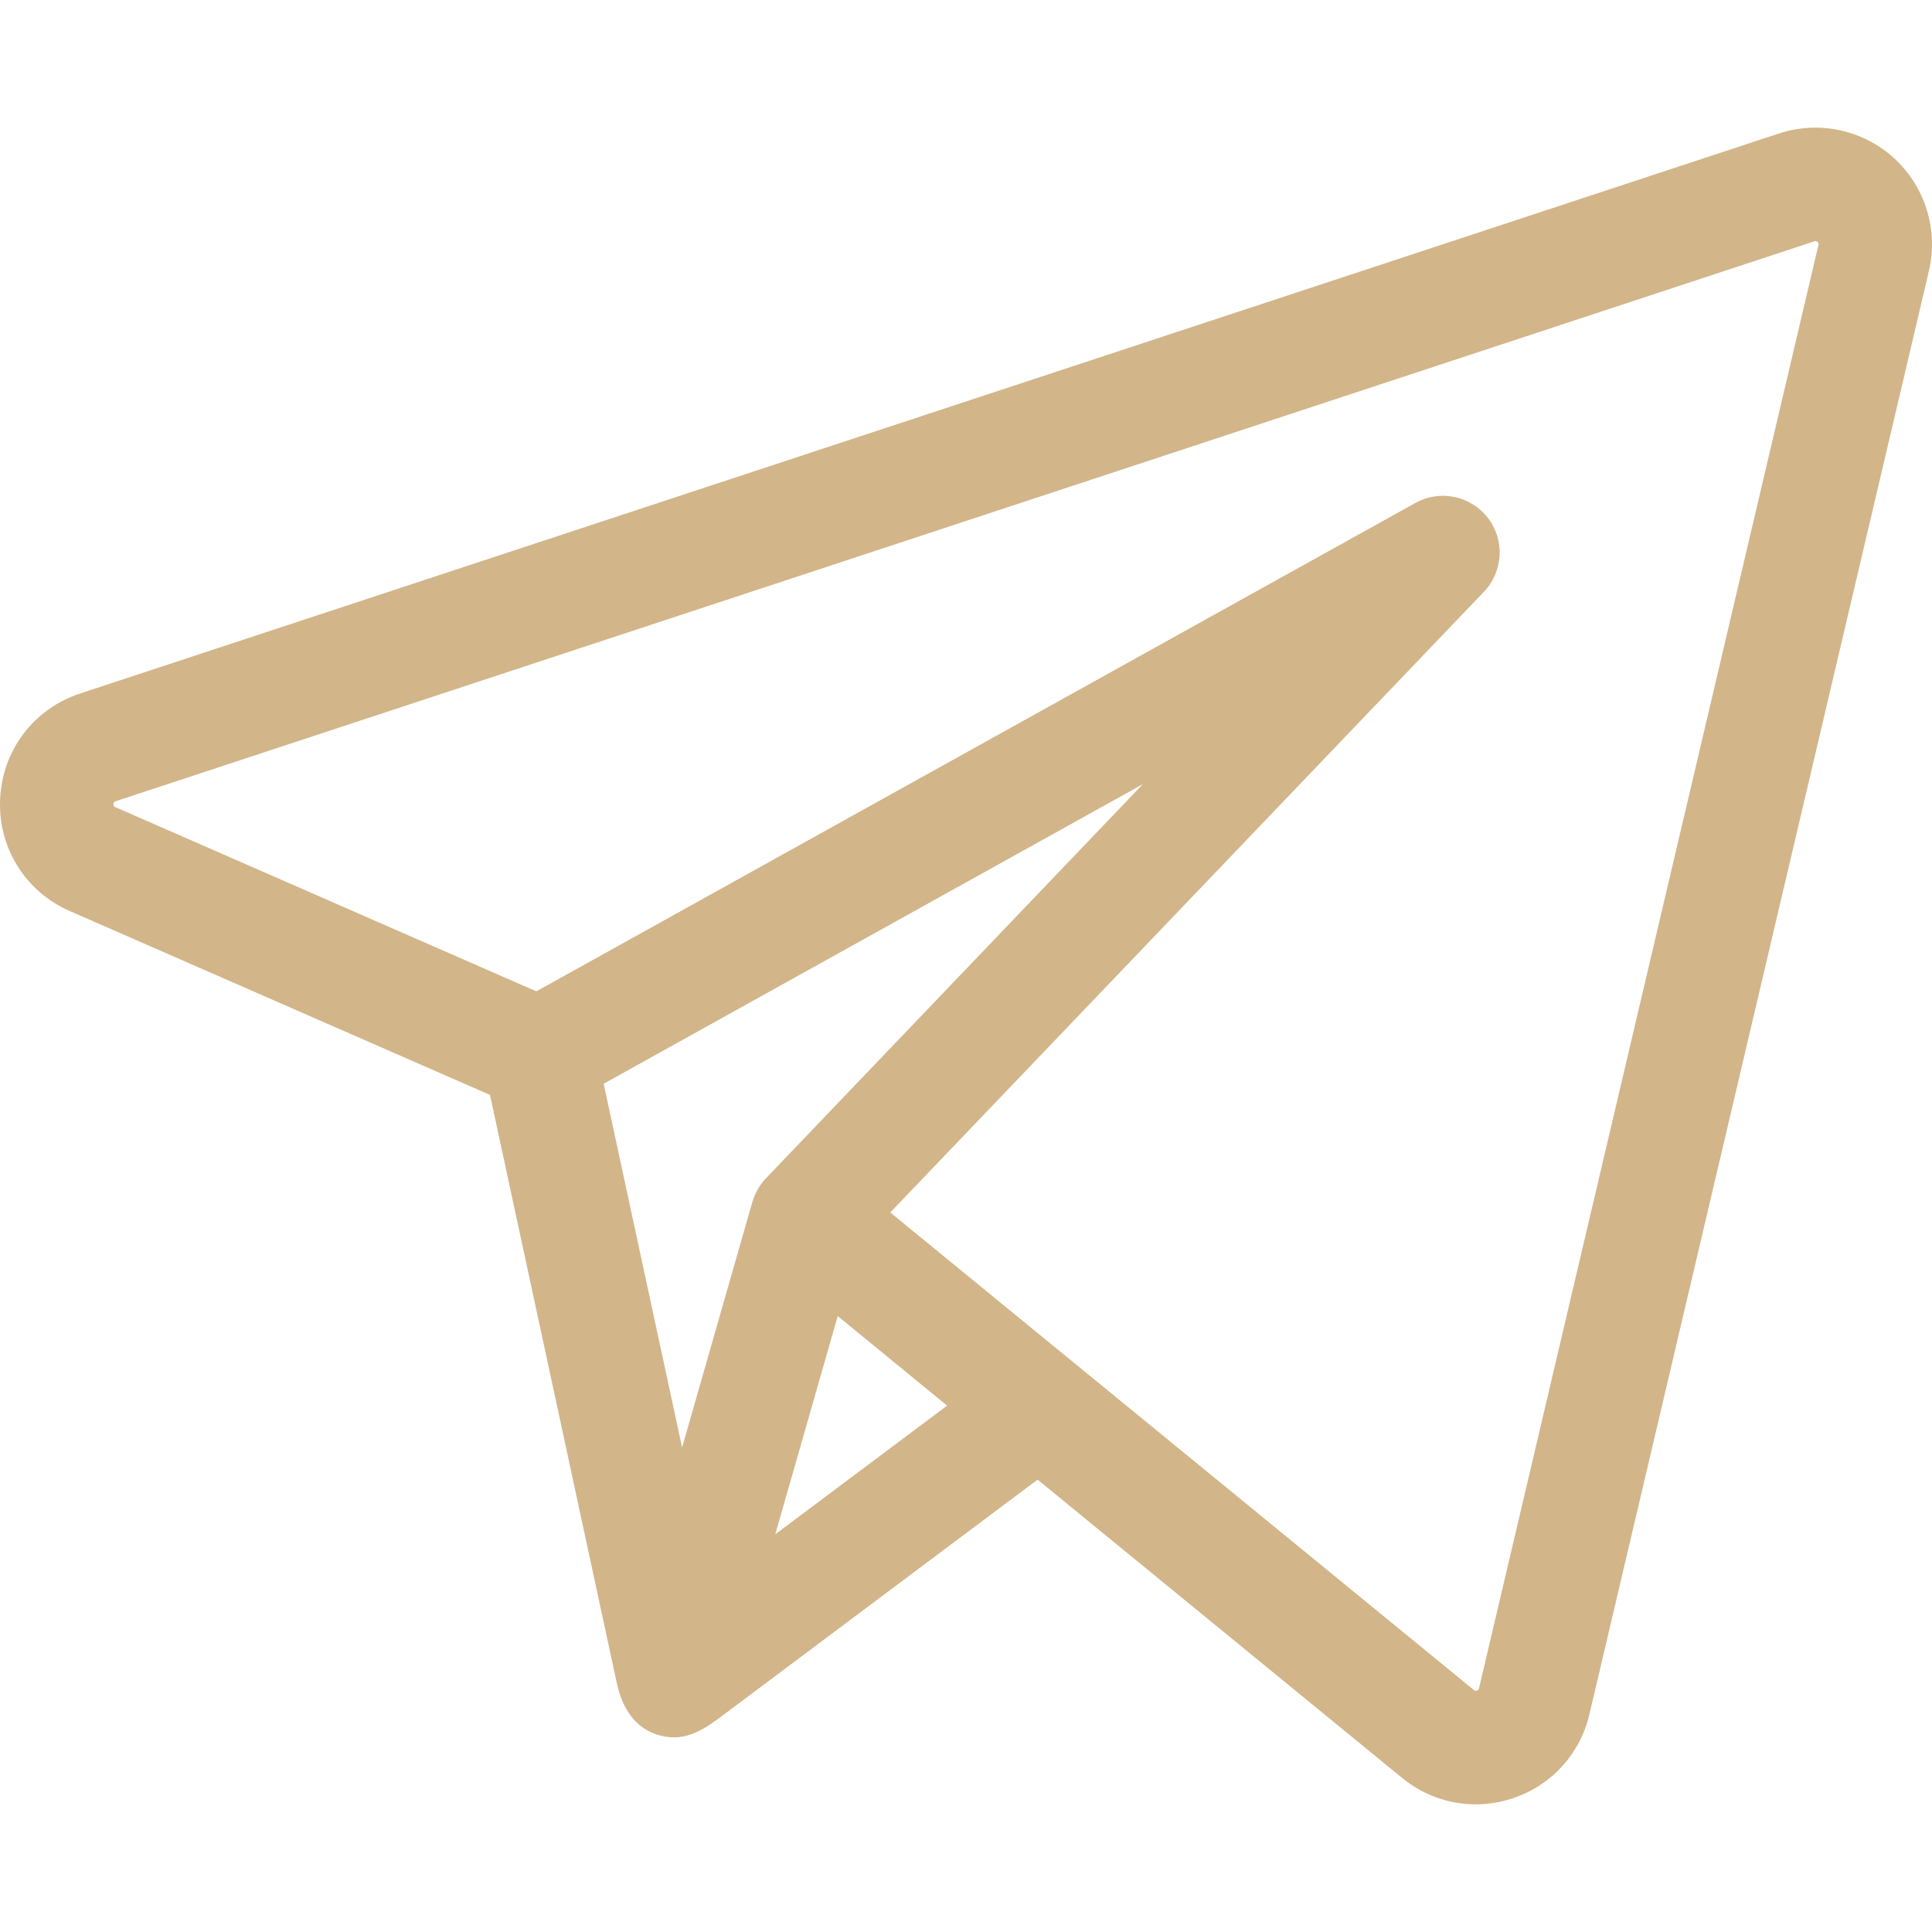<?xml version="1.0" encoding="UTF-8"?> <svg xmlns="http://www.w3.org/2000/svg" width="40" height="40" viewBox="0 0 40 40" fill="none"><g clip-path="url(#clip0_714_1076)"><path d="M39.217 3.277C38.573 2.688 37.659 2.491 36.83 2.764L1.659 14.358C0.7 14.674 0.05 15.53 0.003 16.538C-0.045 17.546 0.522 18.459 1.447 18.863L10.145 22.669C10.187 22.866 12.684 34.447 12.769 34.841C12.878 35.346 13.135 35.797 13.678 35.935C14.228 36.075 14.617 35.775 15.027 35.468C15.255 35.297 21.482 30.634 21.482 30.634L29.028 36.809C29.467 37.169 30.005 37.357 30.552 37.357C30.813 37.357 31.076 37.314 31.332 37.227C32.127 36.958 32.715 36.31 32.907 35.493L39.936 5.61C40.136 4.761 39.86 3.867 39.217 3.277ZM15.589 24.85C15.585 24.86 15.581 24.872 15.577 24.885L14.122 29.969L12.498 22.438L23.663 16.234L15.857 24.397C15.734 24.525 15.644 24.681 15.589 24.85ZM16.051 31.766L16.712 29.457L17.344 27.248L19.609 29.102L16.051 31.766ZM37.649 5.072L30.621 34.956C30.617 34.97 30.612 34.991 30.578 35.002C30.544 35.014 30.527 35.001 30.516 34.991L22.259 28.234C22.258 28.234 22.258 28.234 22.258 28.234L18.432 25.103L30.723 12.252C31.125 11.832 31.159 11.182 30.804 10.722C30.449 10.262 29.811 10.131 29.304 10.413L11.104 20.525L2.388 16.711C2.362 16.7 2.347 16.693 2.349 16.648C2.352 16.603 2.367 16.598 2.394 16.589L37.565 4.996C37.582 4.99 37.601 4.984 37.63 5.009C37.658 5.035 37.653 5.055 37.649 5.072Z" fill="#D2B589"></path></g><defs><clipPath id="clip0_714_1076"><rect width="40" height="40" fill="white"></rect></clipPath></defs></svg> 